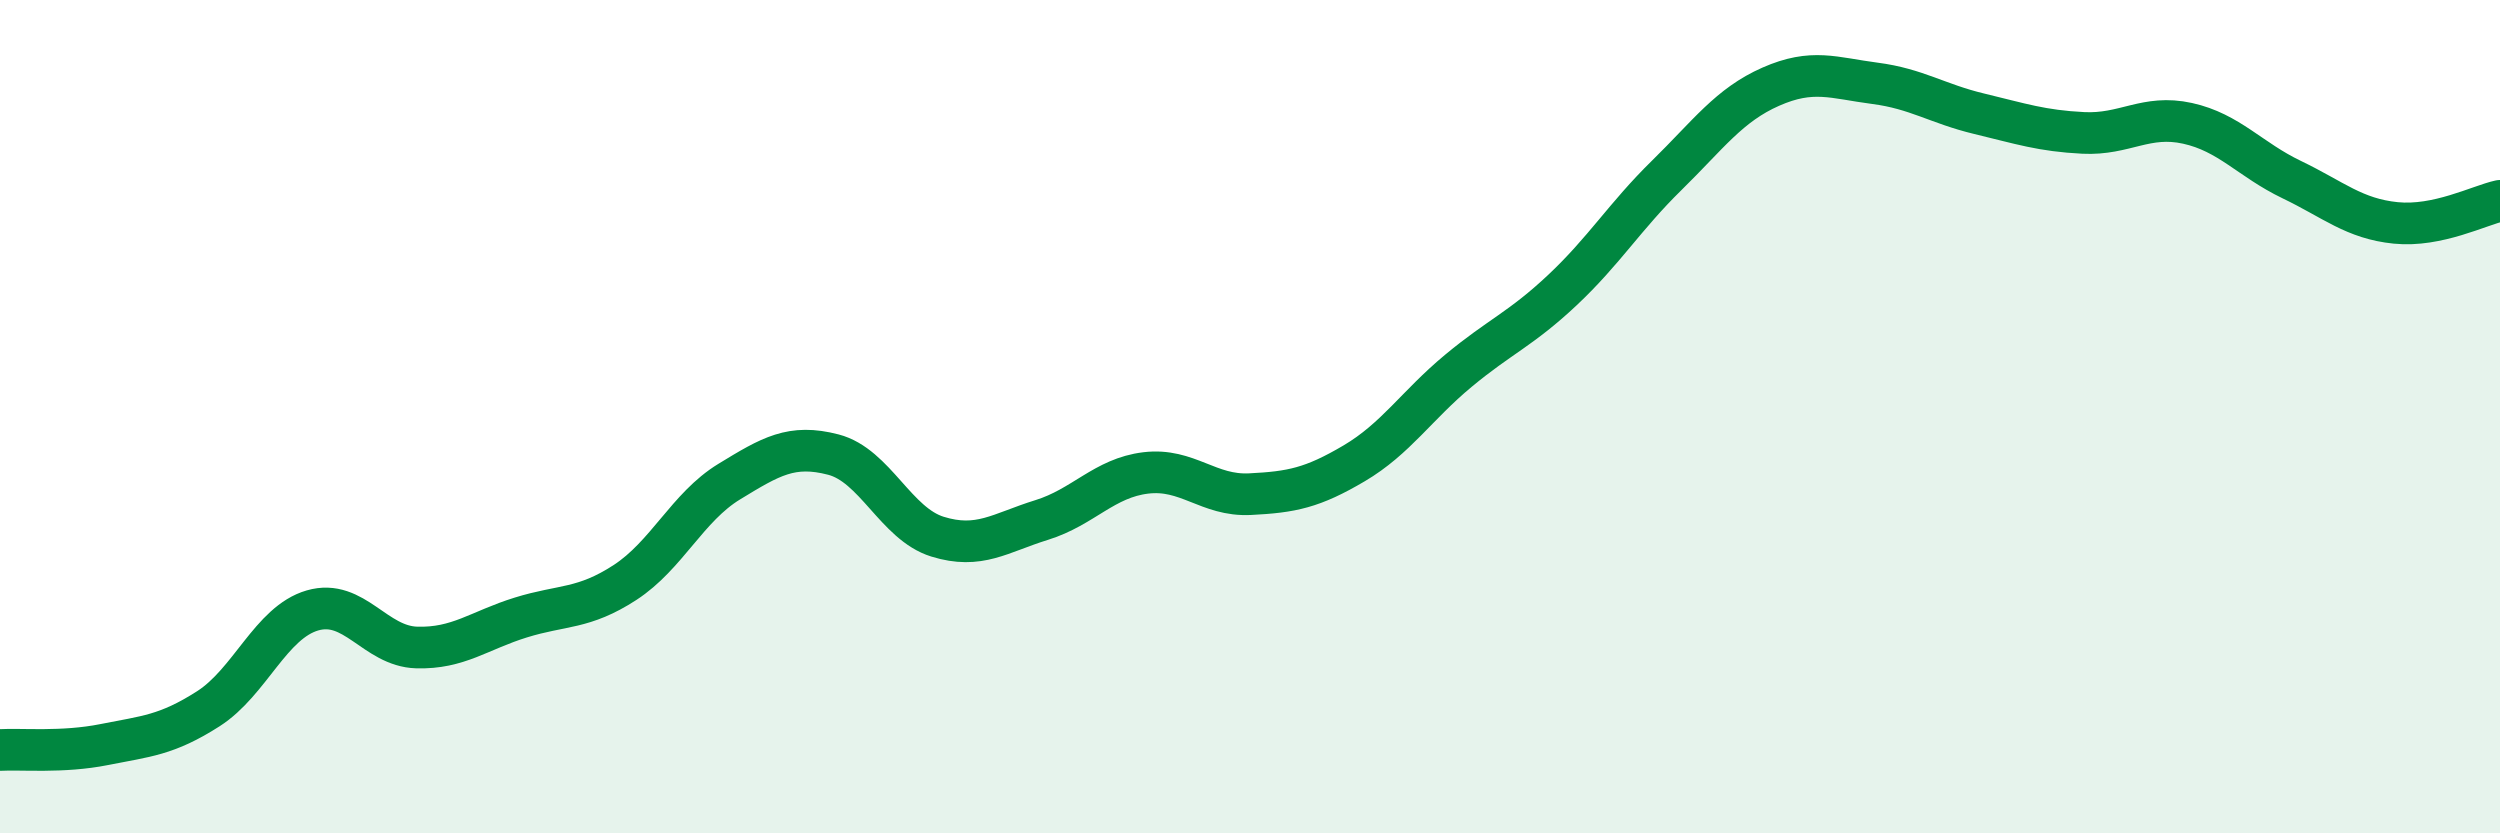 
    <svg width="60" height="20" viewBox="0 0 60 20" xmlns="http://www.w3.org/2000/svg">
      <path
        d="M 0,18 C 0.5,17.97 1.5,18.07 2.5,17.87 C 3.5,17.67 4,17.65 5,17.01 C 6,16.37 6.5,14.94 7.5,14.65 C 8.5,14.36 9,15.51 10,15.54 C 11,15.57 11.5,15.13 12.5,14.82 C 13.5,14.51 14,14.63 15,13.98 C 16,13.33 16.5,12.17 17.5,11.56 C 18.5,10.95 19,10.65 20,10.91 C 21,11.17 21.5,12.57 22.5,12.88 C 23.5,13.19 24,12.79 25,12.48 C 26,12.17 26.5,11.47 27.5,11.35 C 28.5,11.23 29,11.91 30,11.86 C 31,11.81 31.5,11.71 32.5,11.12 C 33.5,10.53 34,9.73 35,8.9 C 36,8.07 36.5,7.9 37.5,6.96 C 38.5,6.02 39,5.19 40,4.21 C 41,3.23 41.5,2.52 42.5,2.08 C 43.5,1.64 44,1.87 45,2 C 46,2.13 46.5,2.49 47.5,2.73 C 48.5,2.97 49,3.14 50,3.19 C 51,3.24 51.5,2.74 52.5,2.96 C 53.5,3.18 54,3.83 55,4.31 C 56,4.79 56.5,5.25 57.5,5.35 C 58.5,5.45 59.5,4.93 60,4.82L60 20L0 20Z"
        fill="#008740"
        opacity="0.1"
        stroke-linecap="round"
        stroke-linejoin="round"
      />
      <path
        d="M 0,18 C 0.5,17.97 1.5,18.07 2.5,17.87 C 3.5,17.67 4,17.65 5,17.01 C 6,16.37 6.5,14.94 7.5,14.65 C 8.5,14.36 9,15.51 10,15.54 C 11,15.57 11.5,15.13 12.5,14.82 C 13.5,14.51 14,14.63 15,13.98 C 16,13.33 16.5,12.17 17.5,11.56 C 18.5,10.95 19,10.65 20,10.91 C 21,11.17 21.5,12.57 22.5,12.88 C 23.5,13.19 24,12.79 25,12.48 C 26,12.17 26.5,11.47 27.5,11.35 C 28.5,11.23 29,11.91 30,11.86 C 31,11.81 31.5,11.71 32.5,11.12 C 33.5,10.53 34,9.73 35,8.9 C 36,8.07 36.5,7.9 37.5,6.96 C 38.5,6.02 39,5.19 40,4.21 C 41,3.23 41.5,2.52 42.5,2.08 C 43.5,1.64 44,1.87 45,2 C 46,2.13 46.5,2.49 47.5,2.73 C 48.5,2.97 49,3.14 50,3.19 C 51,3.24 51.5,2.74 52.5,2.96 C 53.5,3.18 54,3.83 55,4.31 C 56,4.79 56.5,5.25 57.5,5.35 C 58.5,5.45 59.5,4.93 60,4.82"
        stroke="#008740"
        stroke-width="1"
        fill="none"
        stroke-linecap="round"
        stroke-linejoin="round"
      />
    </svg>
  